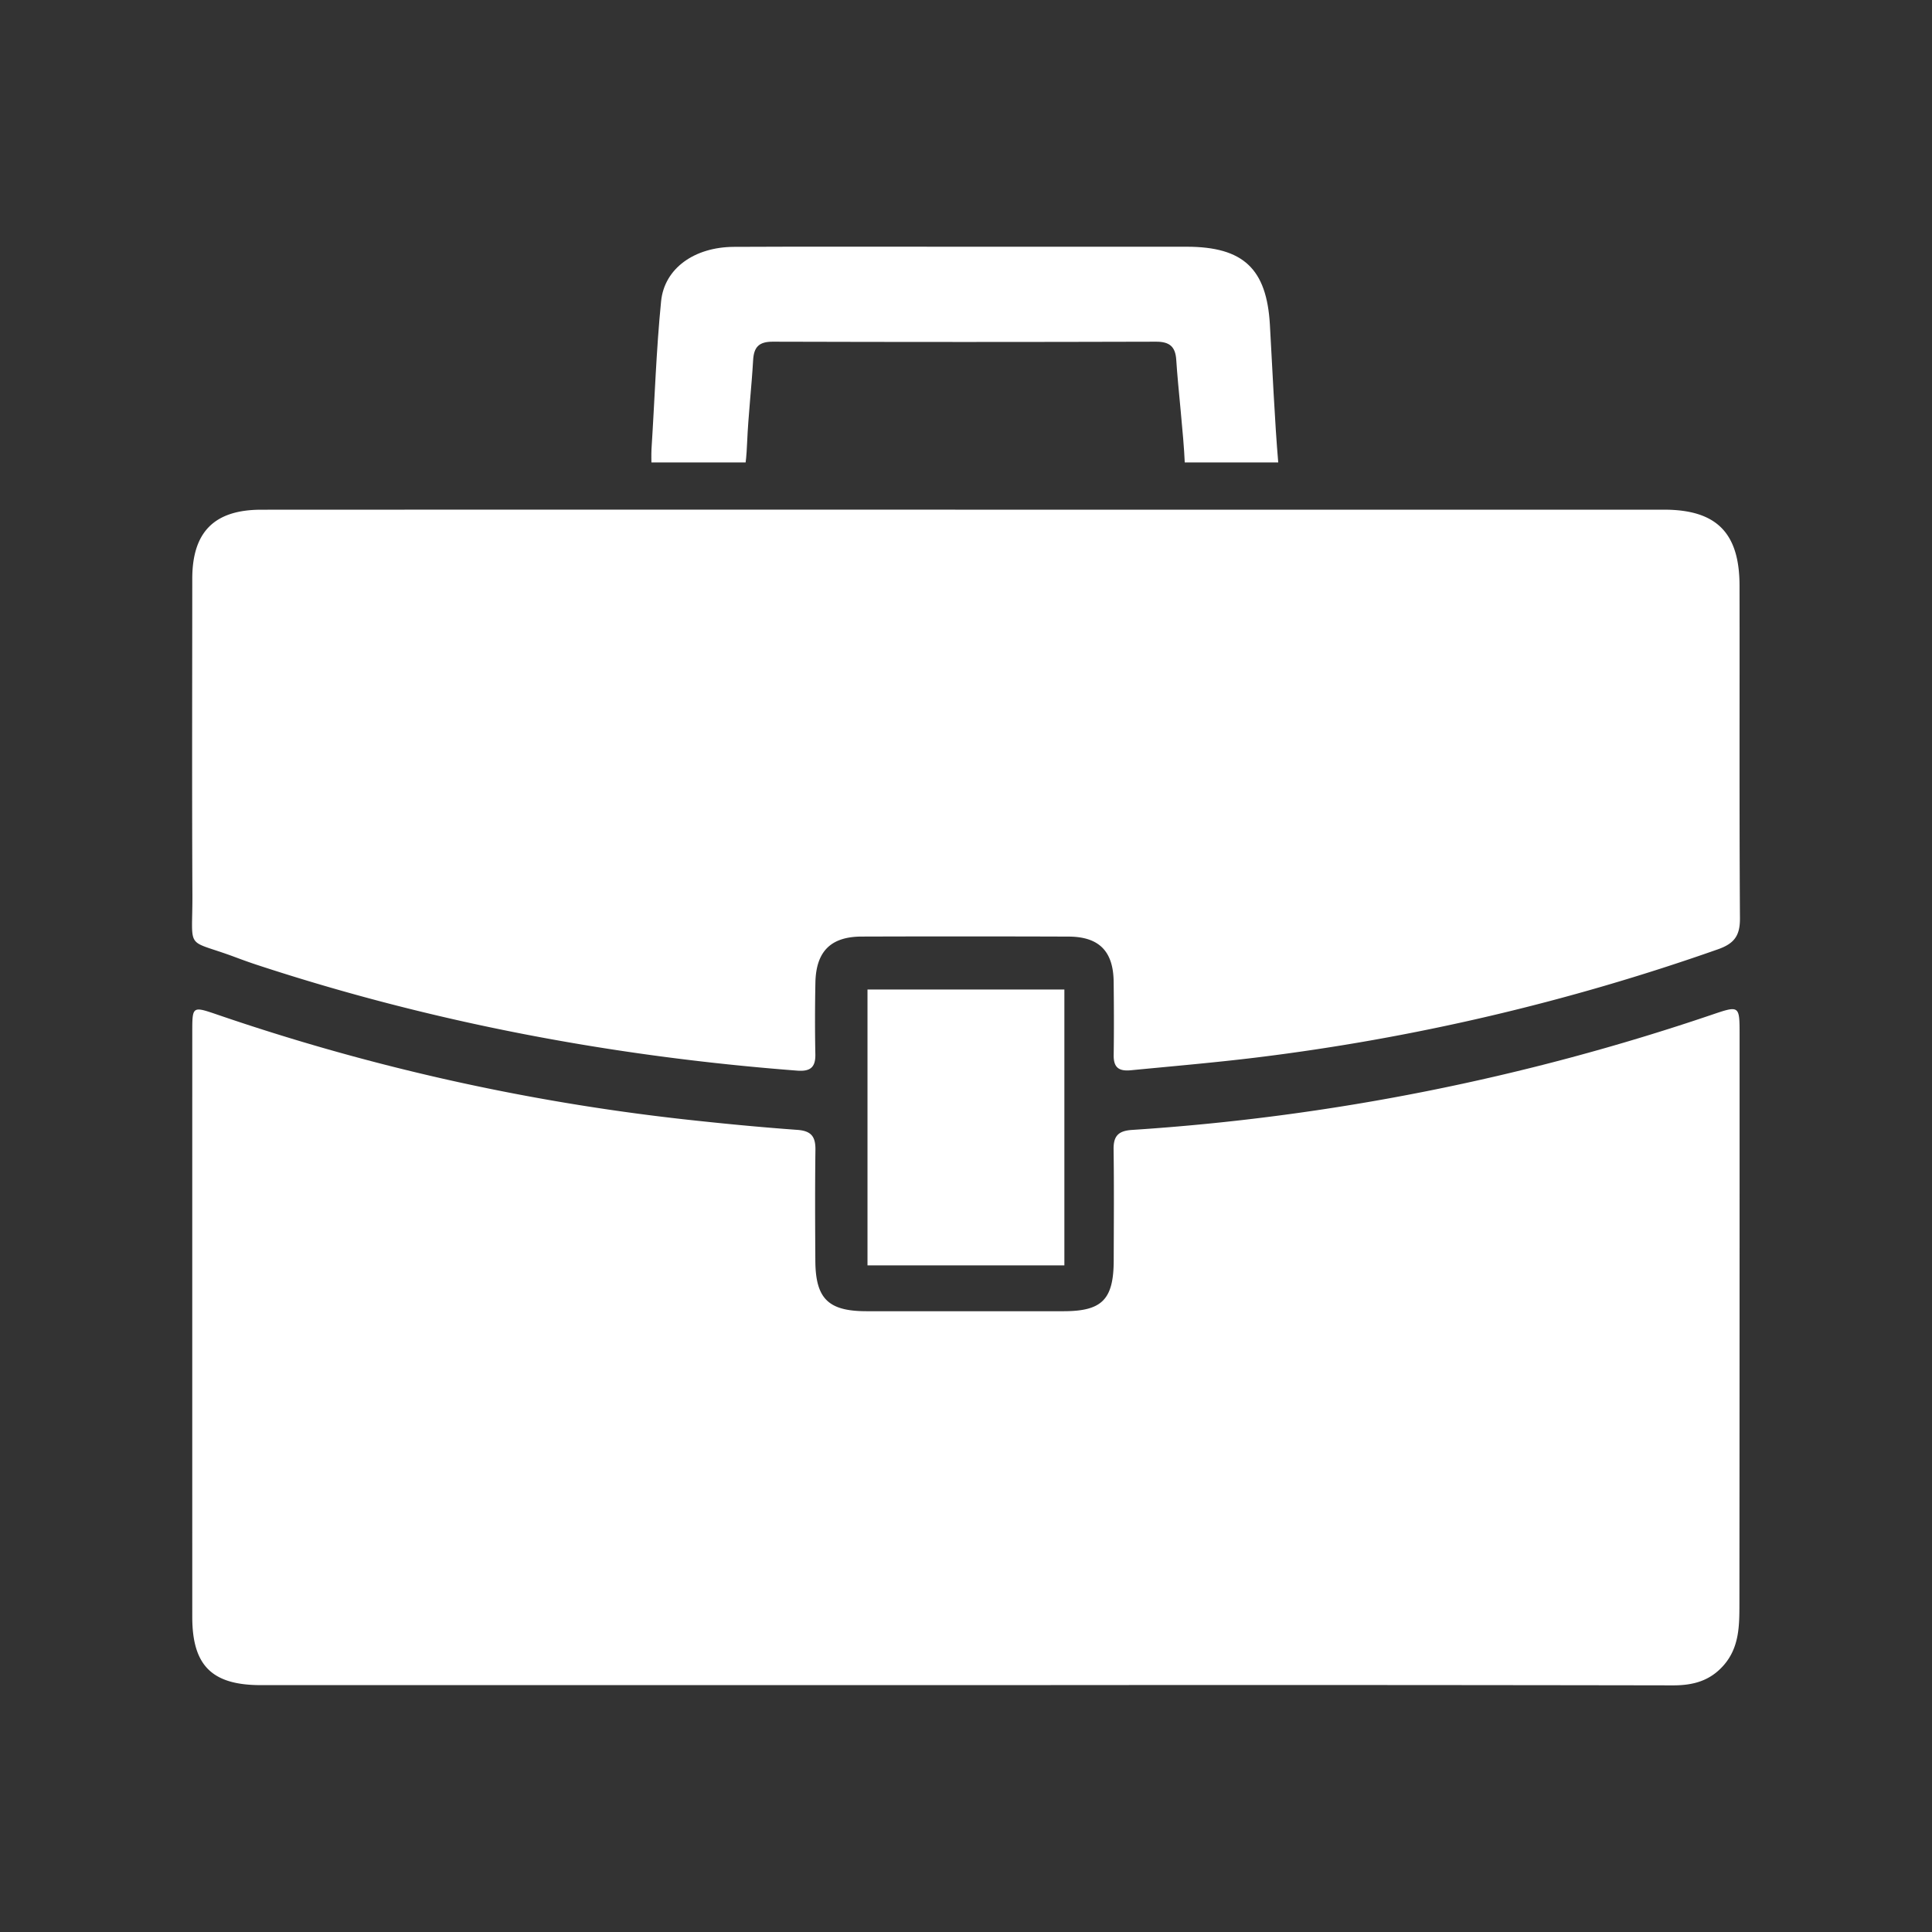 <svg xmlns="http://www.w3.org/2000/svg" xmlns:xlink="http://www.w3.org/1999/xlink" width="600" height="600" viewBox="0 0 600 600">
  <rect x="0" y="0" width="600" height="600" fill="#333333" stroke="none"/>
  <defs>
    <clipPath id="clip-path">
      <rect id="Rectangle_418" data-name="Rectangle 418" width="480.721" height="446.8" fill="#fff"/>
    </clipPath>
    <clipPath id="clip-Business">
      <rect width="600" height="600"/>
    </clipPath>
  </defs>
  <g id="Business" clip-path="url(#clip-Business)">
    <g id="Group_669" data-name="Group 669" transform="translate(59.639 72.6)">
      <g id="Group_367" data-name="Group 367" transform="translate(0 4)" clip-path="url(#clip-path)">
        <path id="Path_750" data-name="Path 750" d="M239.714,269.018q-109.2,0-218.4,0c-15.176,0-21.291-6.075-21.291-21.162q-.012-90.807,0-181.61c0-8.111.02-8.1,7.658-5.5A677.71,677.71,0,0,0,152.544,93.279c11.777,1.3,23.579,2.448,35.4,3.3,4.34.313,5.658,2.12,5.606,6.2-.152,11.481-.1,22.966-.028,34.451.068,11.769,4.027,15.656,15.845,15.665q30.662.03,61.319,0c11.9-.012,15.472-3.655,15.5-15.8.028-11.485.124-22.97-.04-34.455-.06-4.2,1.511-5.771,5.742-6.047A701.635,701.635,0,0,0,472.144,60.752c8.3-2.821,8.411-2.765,8.411,5.979q.012,88.469-.052,176.942c-.012,6.752.032,13.641-4.977,19.279-4.248,4.781-9.445,6.147-15.656,6.139q-103.069-.174-206.142-.072H239.714" transform="translate(0.05 177.714)" fill="#fff"/>
        <path id="Path_751" data-name="Path 751" d="M240.485,20.387q108.323,0,216.649,0c16.245,0,23.427,7.133,23.455,23.551.06,34.455-.088,68.909.128,103.36.036,5.382-1.755,7.838-6.861,9.629A680.332,680.332,0,0,1,330.429,190.54c-12.931,1.571-25.891,2.685-38.847,3.939-3.779.369-5.418-.866-5.358-4.737.112-7.59.08-15.184-.008-22.773-.108-9.465-4.548-13.969-14.009-14q-32.116-.108-64.237-.008c-9.617.024-14.2,4.612-14.382,14.374-.14,7.393-.16,14.795-.012,22.188.084,4.156-1.667,5.382-5.682,5.073-57.252-4.4-113.29-14.931-167.877-32.892-2.216-.729-4.412-1.527-6.6-2.344C-2.4,153.453.193,157.845.113,139.952c-.152-32.7-.052-65.4-.04-98.106C.077,27.312,6.9,20.407,21.5,20.4q109.495-.048,218.986-.016" transform="translate(0 61.297)" fill="#fff"/>
        <path id="Path_752" data-name="Path 752" d="M133.007.025q34.437-.006,68.865,0c17.6.02,24.813,6.872,25.815,24.192.717,12.415,1.515,30.411,2.593,42.8H201.247c-.353-8.536-2.108-23.306-2.637-31.838-.253-4.075-2.024-5.674-6.251-5.662q-59.526.174-119.056,0c-4.268-.012-5.871,1.631-6.1,5.738-.489,8.532-1.5,17.035-1.863,25.566-.188,4.412-.469,6.2-.469,6.2H35.618s-.06-2.485.02-4.1C36.628,47.6,37.1,32.231,38.62,16.972,39.642,6.709,49,.125,61.221.065c23.928-.12,47.859-.036,71.786-.04" transform="translate(107.049 -0.001)" fill="#fff"/>
        <rect id="Rectangle_417" data-name="Rectangle 417" width="61.143" height="85.672" transform="translate(209.769 230.703)" fill="#fff"/>
      </g>
    </g>
  </g>
</svg>
